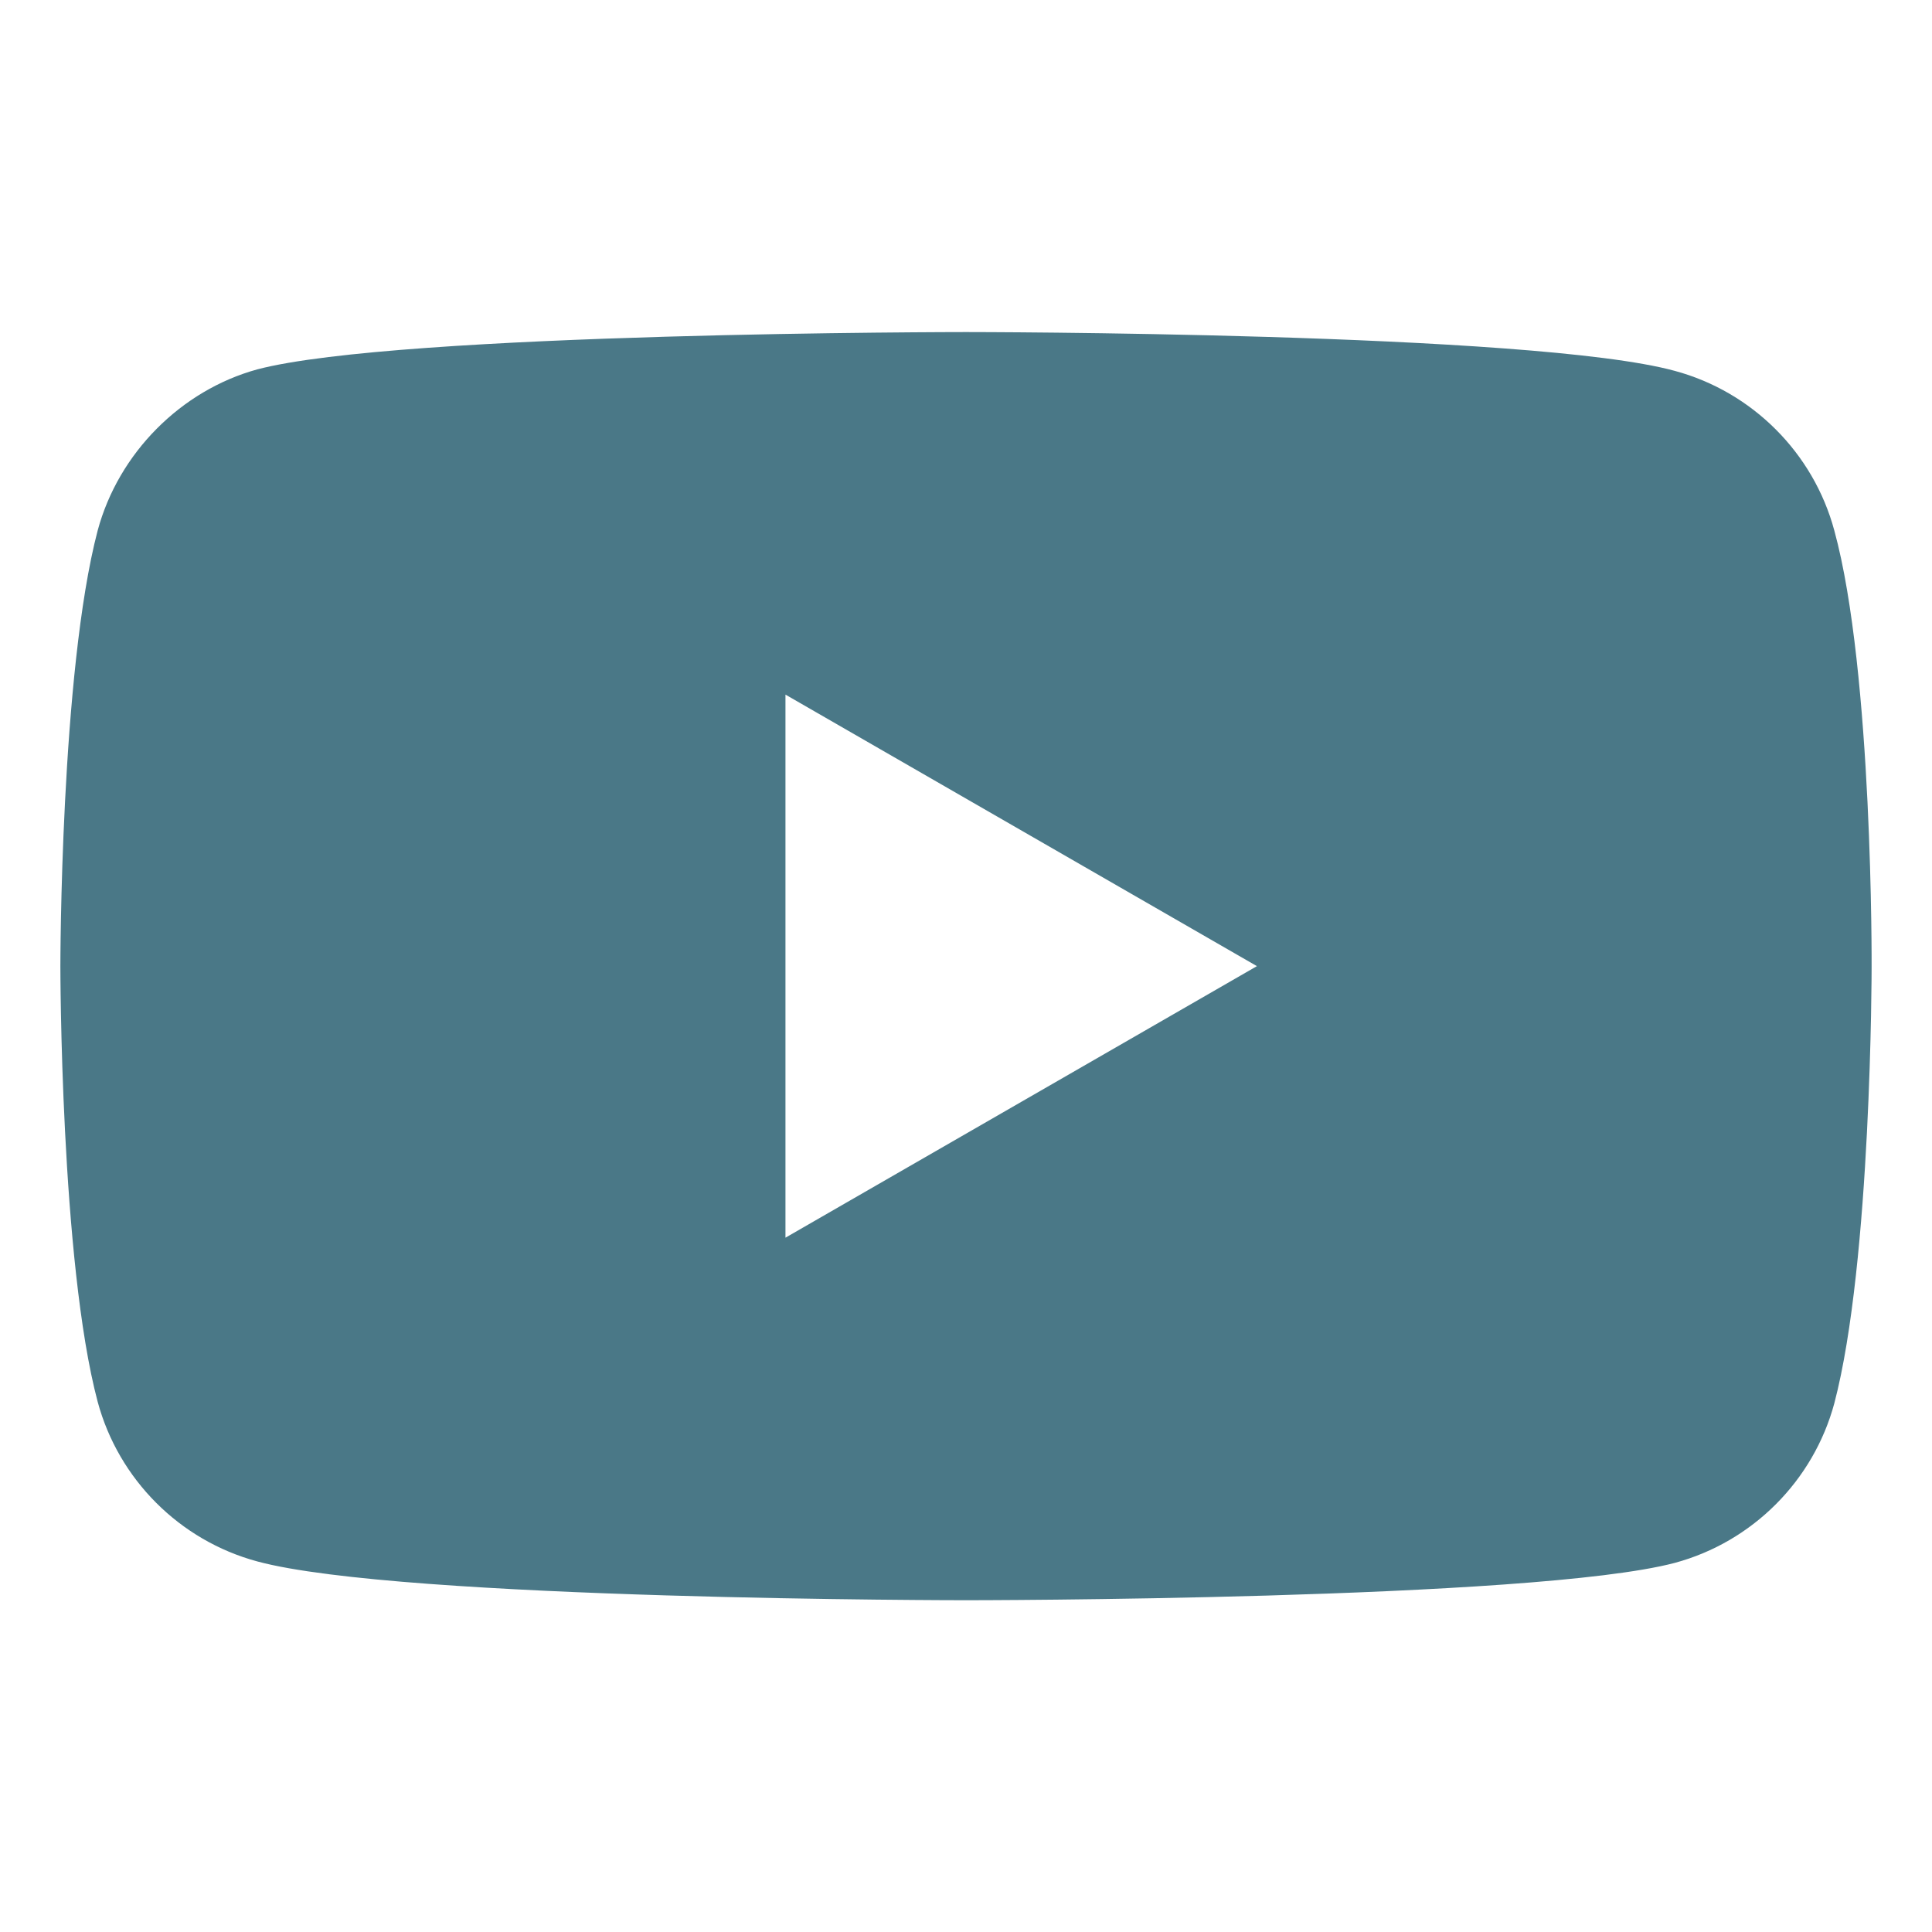 <svg width="512" height="512" viewBox="0 0 512 512" fill="none" xmlns="http://www.w3.org/2000/svg">
<path d="M486.11 140.588C480.578 120.024 464.365 103.814 443.804 98.277C406.243 88 255.994 88 255.994 88C255.994 88 105.751 88 68.189 97.888C48.024 103.419 31.416 120.028 25.885 140.588C16 178.146 16 256.039 16 256.039C16 256.039 16 334.323 25.885 371.489C31.422 392.049 47.629 408.26 68.192 413.796C106.146 424.076 256 424.076 256 424.076C256 424.076 406.243 424.076 443.804 414.188C464.368 408.654 480.578 392.444 486.115 371.884C495.997 334.322 495.997 256.433 495.997 256.433C495.997 256.433 496.392 178.145 486.11 140.588ZM208.157 327.998V184.078L333.097 256.037L208.157 327.998Z" fill="#4A7887"/>
</svg>
